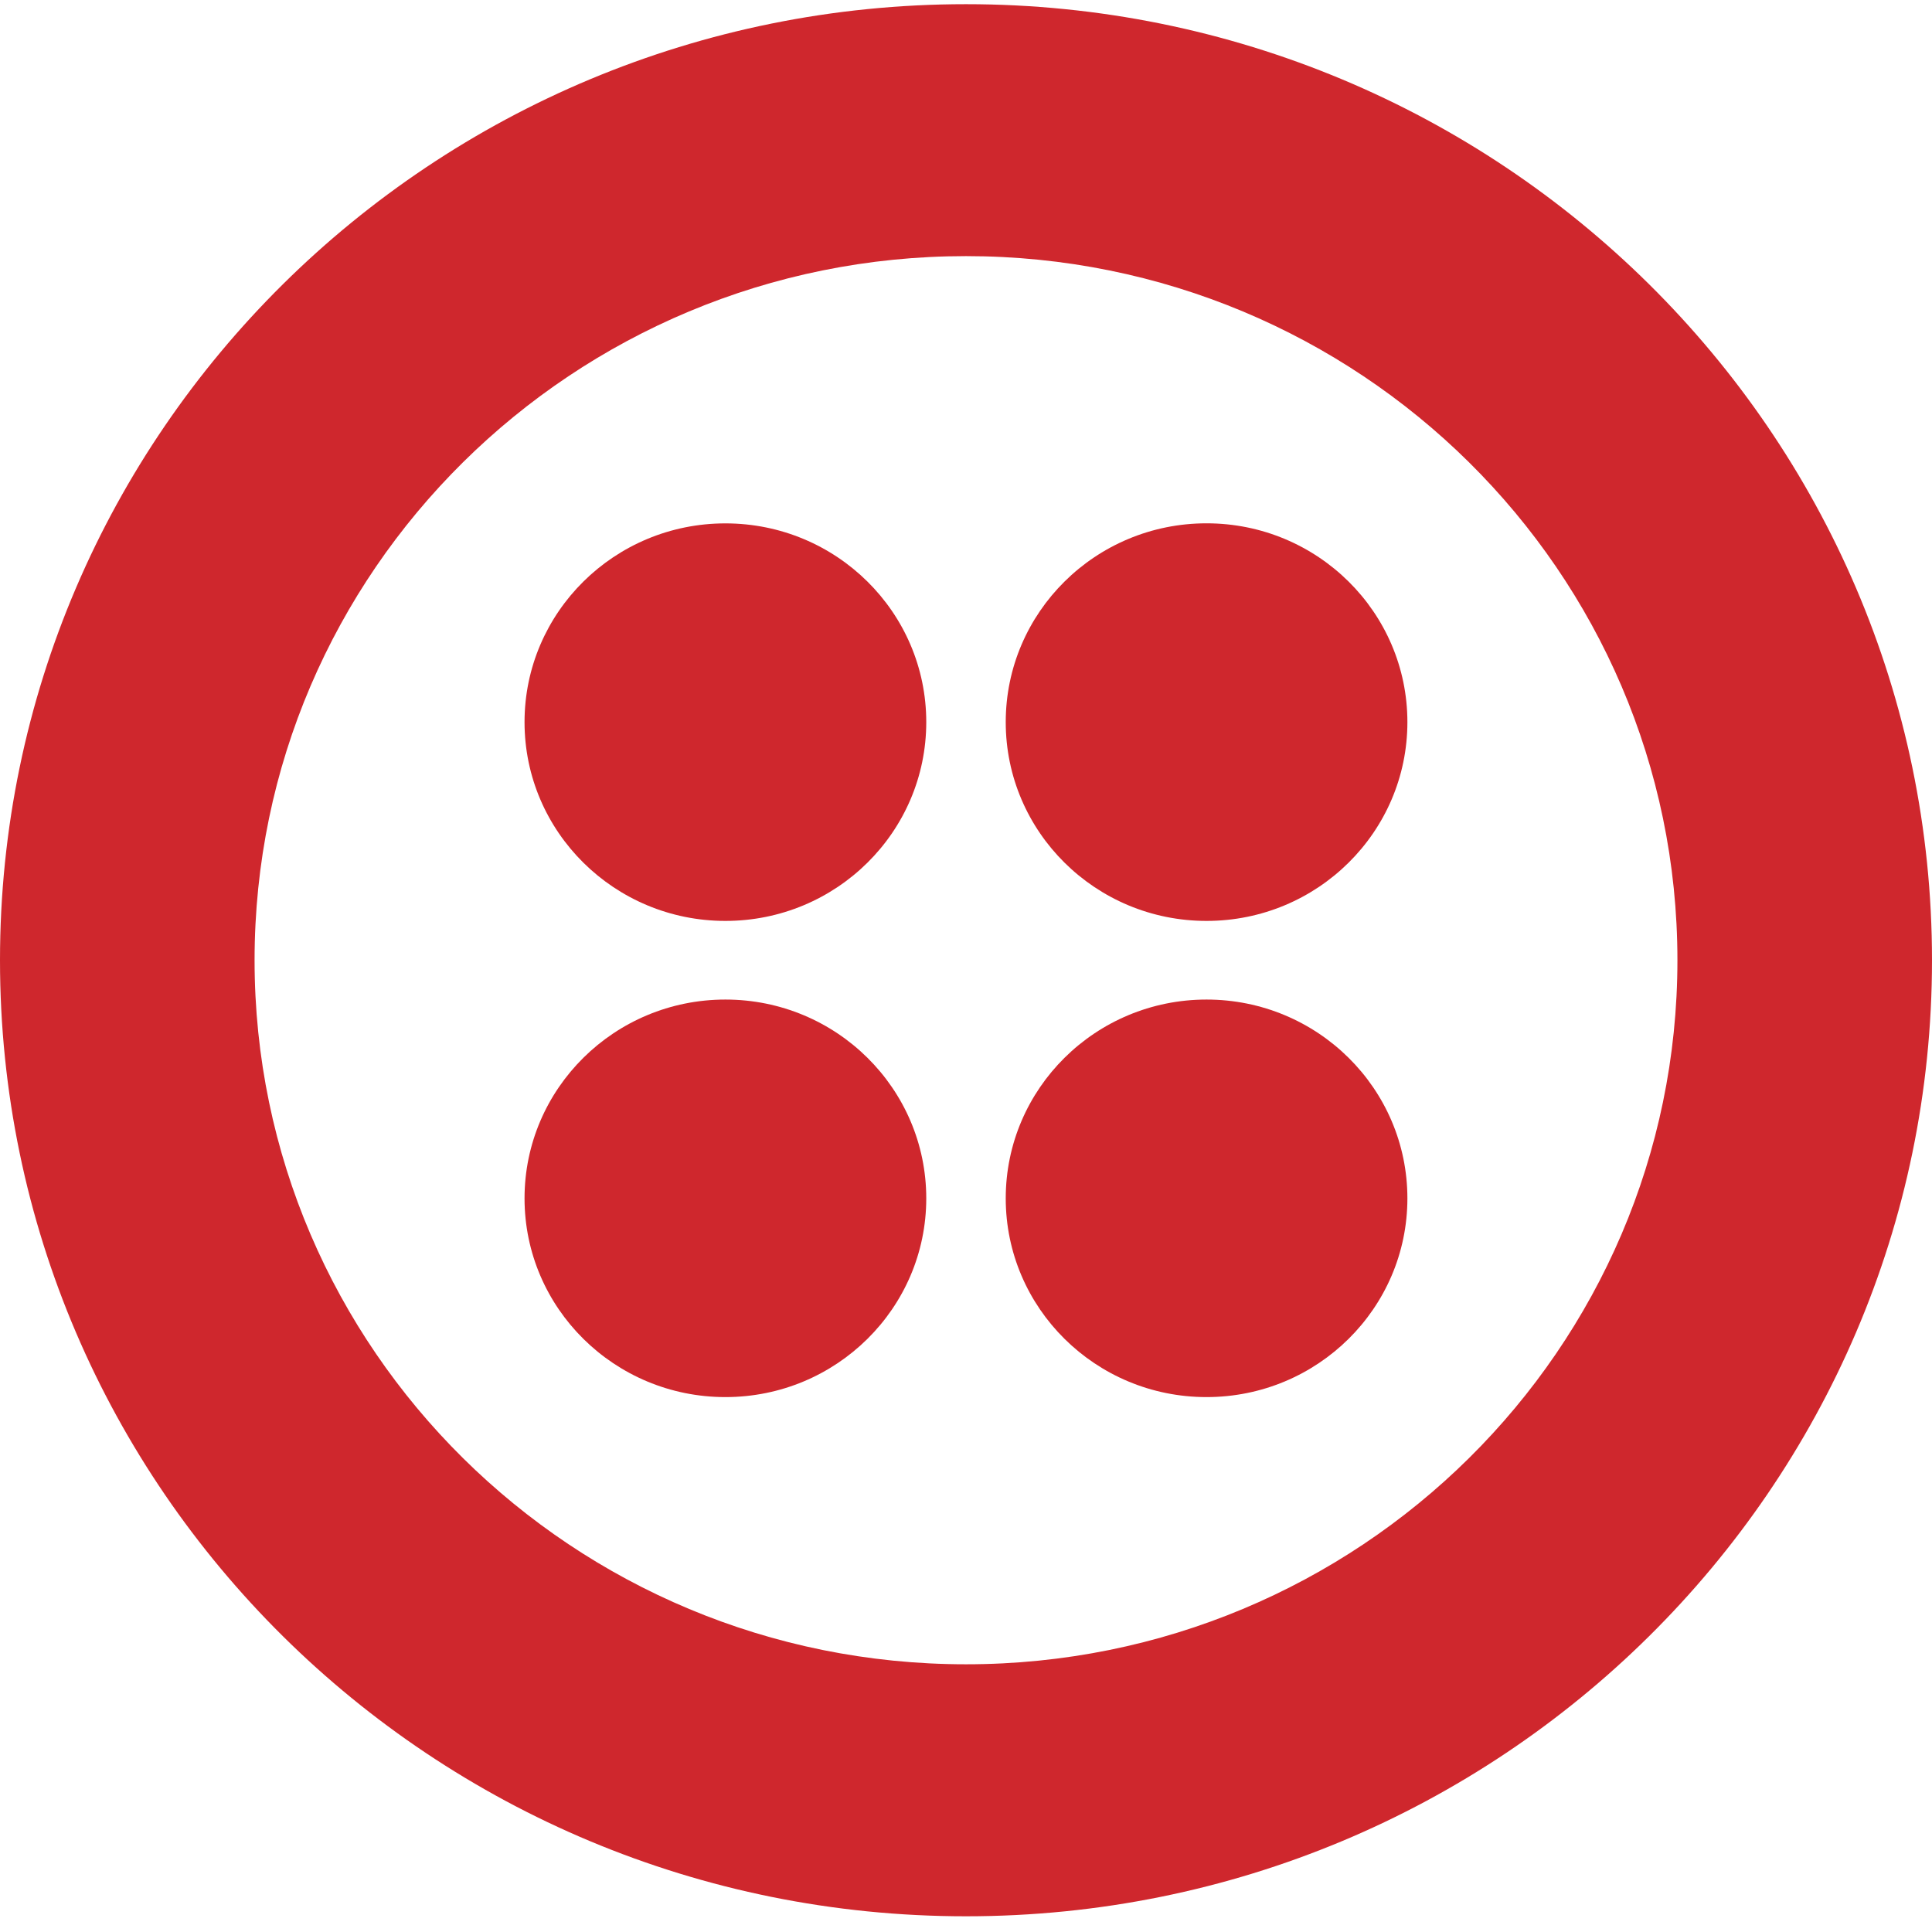 <svg width="30" height="30" viewBox="0 0 30 30" fill="none" xmlns="http://www.w3.org/2000/svg">
<g clip-path="url(#clip0_7409_58404)">
<path d="M15 25.843C8.899 25.843 3.953 20.948 3.953 14.91C3.953 8.872 8.899 3.977 15 3.977C21.101 3.977 26.047 8.872 26.047 14.91C26.047 20.948 21.101 25.843 15 25.843ZM15 0.065C6.716 0.065 0 6.712 0 14.91C0 23.109 6.716 29.756 15 29.756C23.284 29.756 30 23.109 30 14.91C30 6.712 23.284 0.065 15 0.065Z" fill="#CF272D"/>
<path d="M15.617 11.213C15.617 9.508 17.013 8.126 18.735 8.126C20.458 8.126 21.854 9.508 21.854 11.213C21.854 12.918 20.458 14.3 18.735 14.3C17.013 14.3 15.617 12.918 15.617 11.213ZM15.617 18.608C15.617 16.903 17.013 15.521 18.735 15.521C20.458 15.521 21.854 16.903 21.854 18.608C21.854 20.312 20.458 21.694 18.735 21.694C17.013 21.694 15.617 20.312 15.617 18.608ZM8.145 18.608C8.145 16.903 9.542 15.521 11.264 15.521C12.987 15.521 14.383 16.903 14.383 18.608C14.383 20.312 12.987 21.694 11.264 21.694C9.542 21.694 8.145 20.312 8.145 18.608ZM8.145 11.213C8.145 9.508 9.542 8.127 11.264 8.127C12.987 8.127 14.383 9.508 14.383 11.213C14.383 12.918 12.987 14.3 11.264 14.3C9.542 14.3 8.145 12.918 8.145 11.213Z" fill="#CF272D"/>
</g>
<defs>
<clipPath id="clip0_7409_58404">
<rect width="30" height="30" fill="white"/>
</clipPath>
</defs>
</svg>
